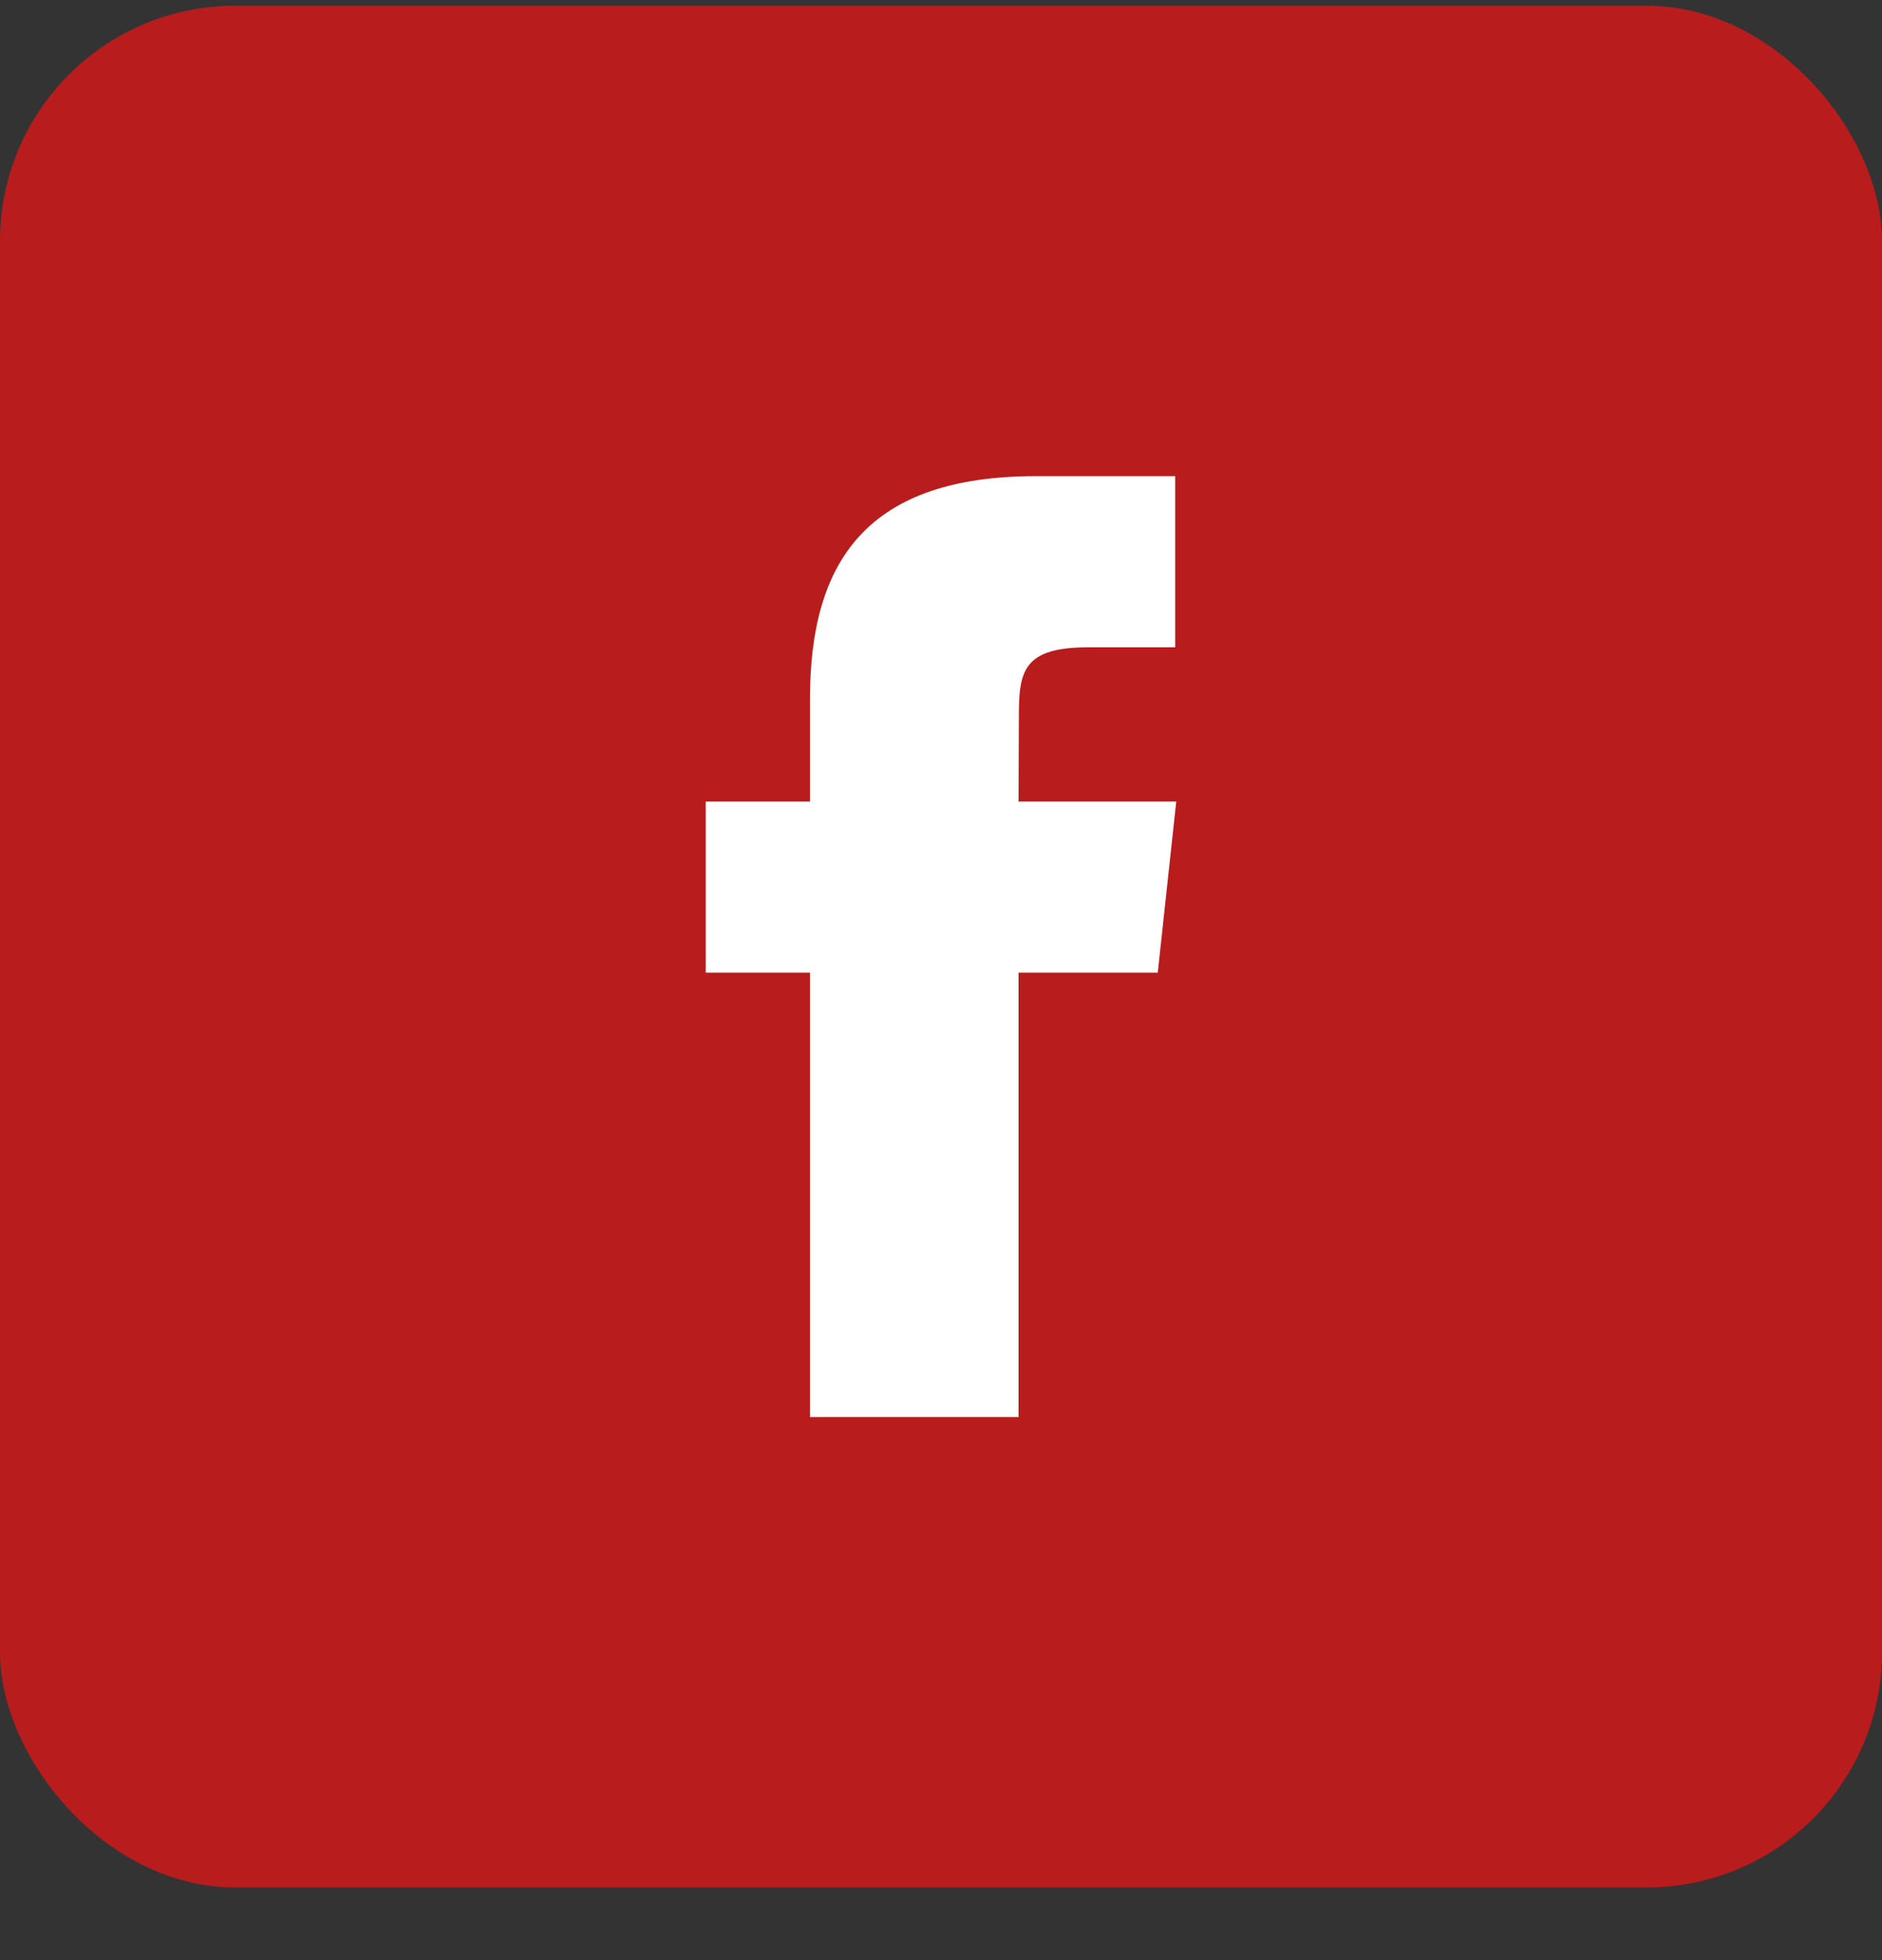<?xml version="1.0" encoding="UTF-8"?>
<svg xmlns="http://www.w3.org/2000/svg" width="24" height="25" viewBox="0 0 24 25" fill="none">
  <rect x="0" y="0" width="24" height="25" fill="#333333" stroke="none"/>
  <rect y="0.073" width="24" height="24" rx="3" fill="#B91C1C"></rect>
  <path fill-rule="evenodd" clip-rule="evenodd" d="M12.989 18.073H10.329V12.406H9V10.223H10.329V8.913C10.329 7.133 11.08 6.073 13.212 6.073H14.987V8.256H13.878C13.048 8.256 12.993 8.561 12.993 9.131L12.989 10.223H15L14.764 12.406H12.989V18.073Z" fill="white"></path>
</svg>
